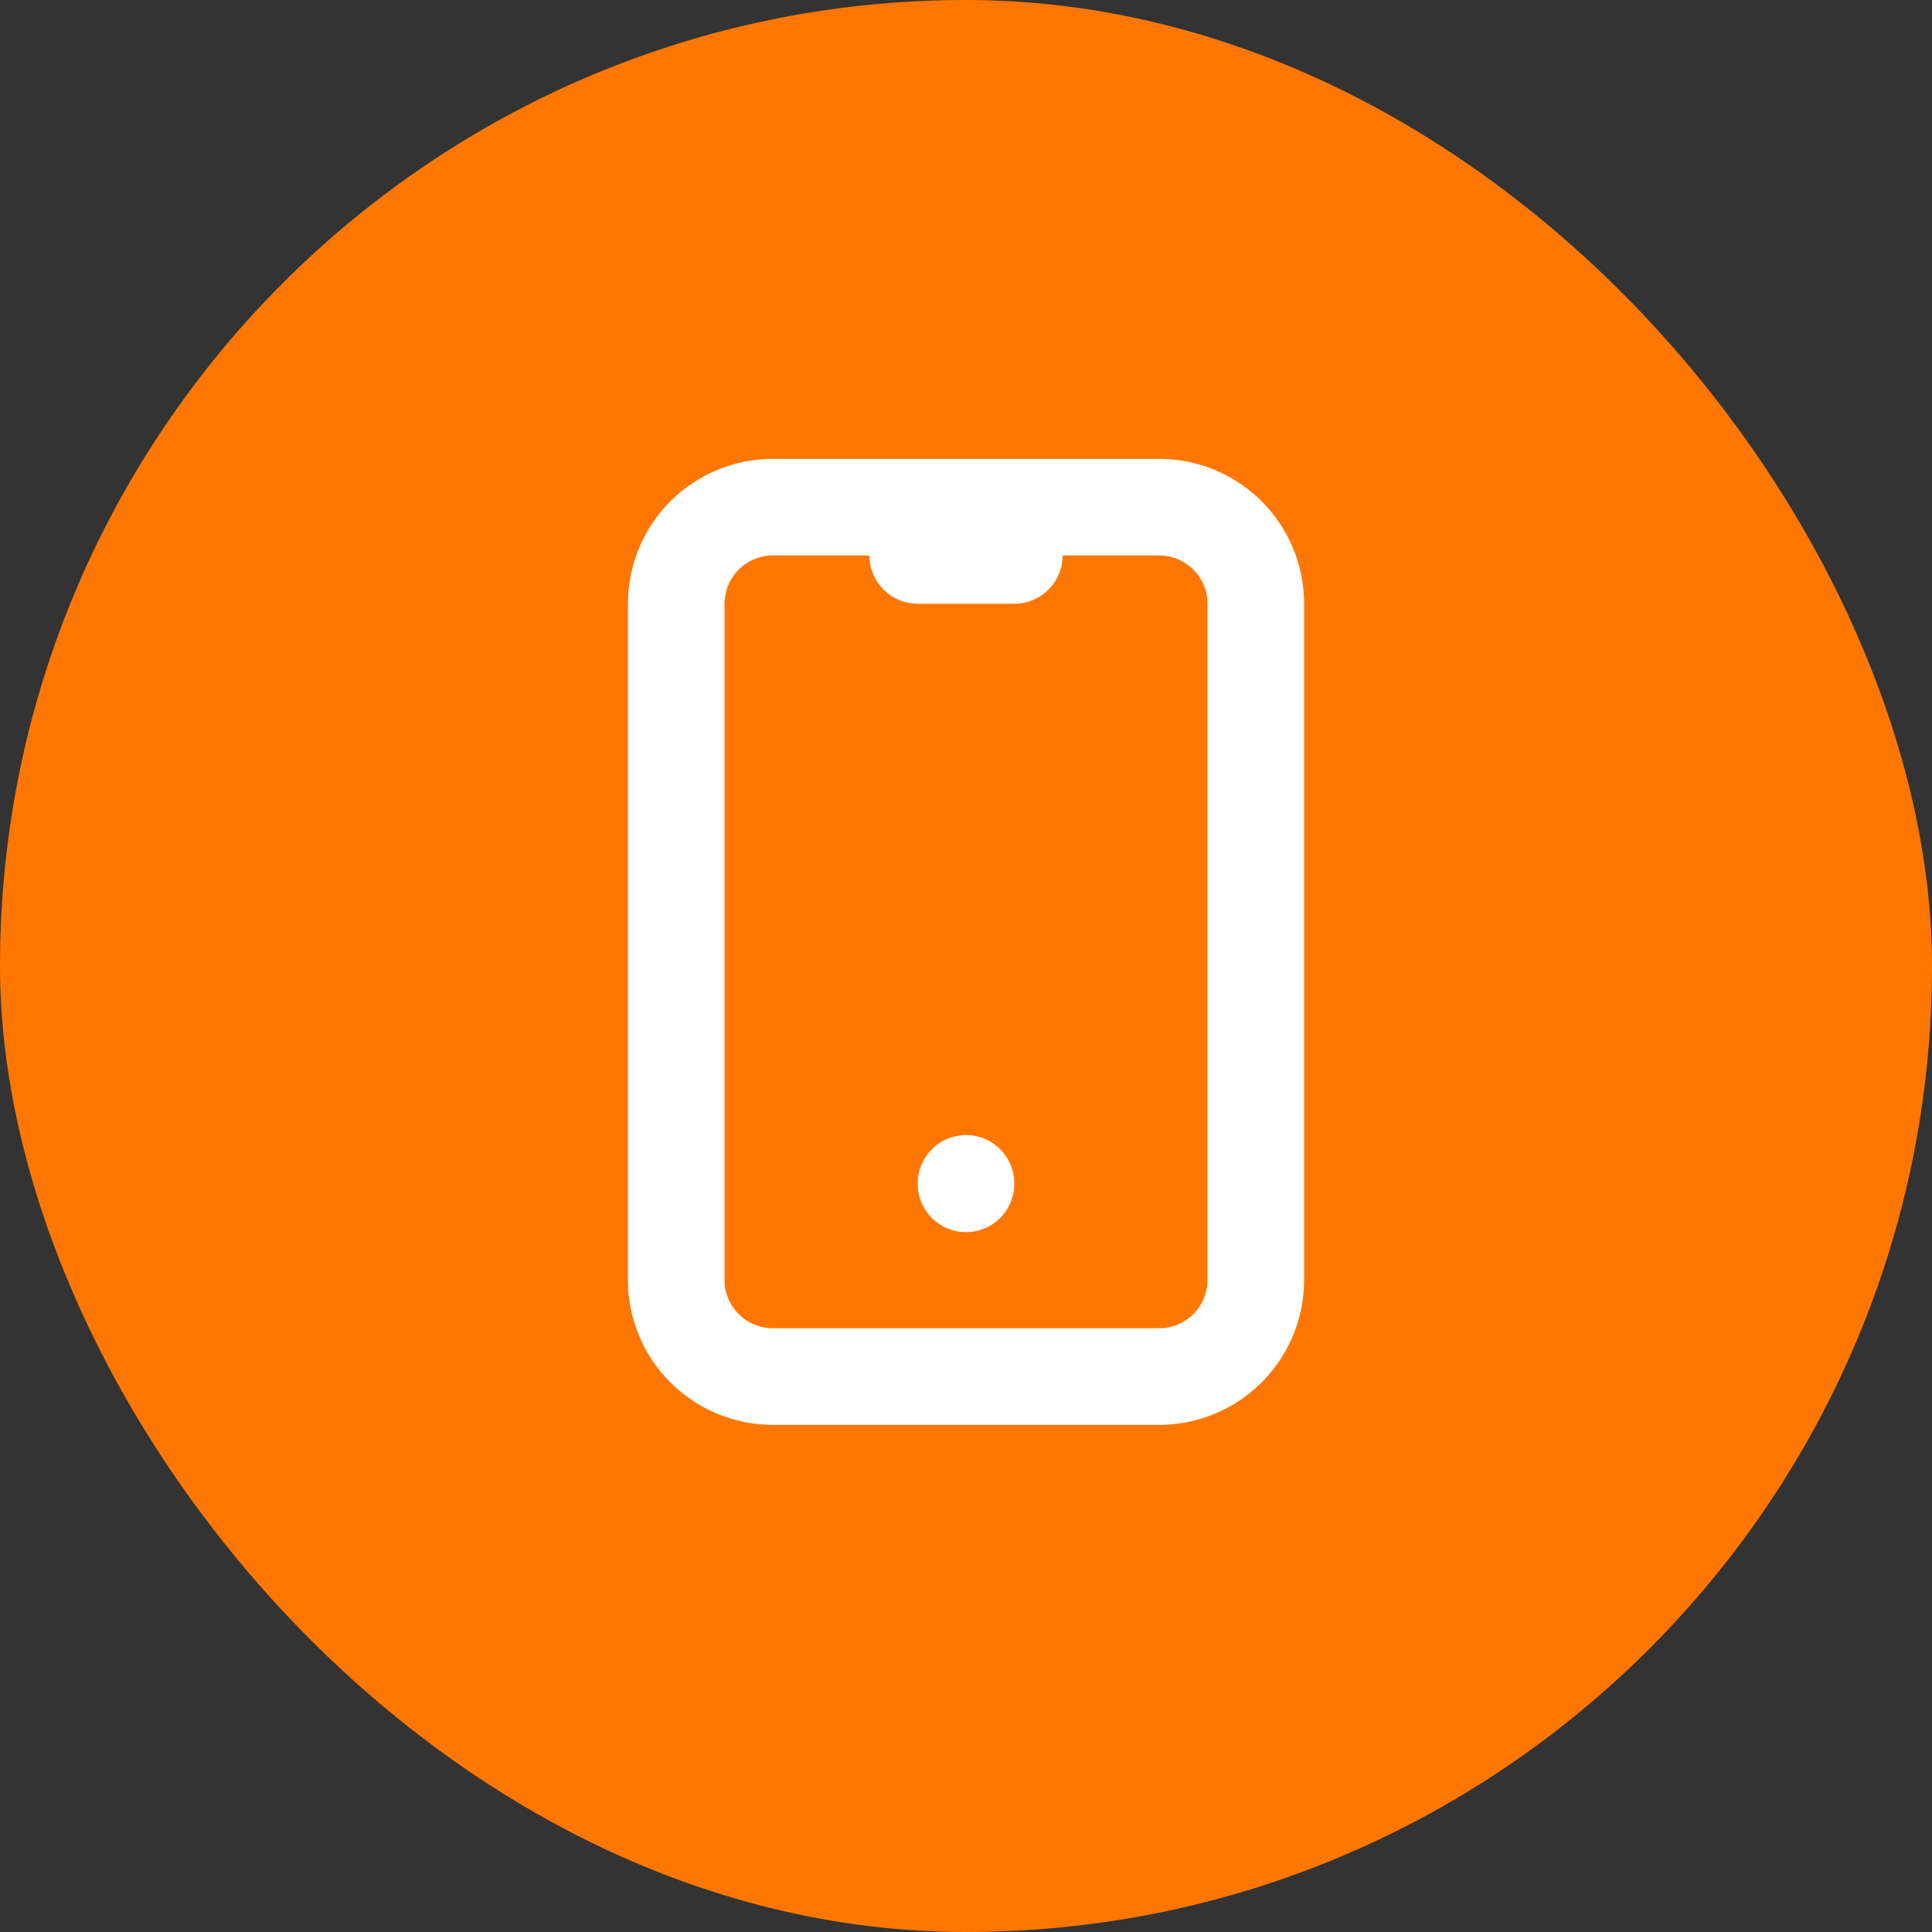 <svg width="40" height="40" viewBox="0 0 40 40" fill="none" xmlns="http://www.w3.org/2000/svg">
<rect x="0" y="0" width="40" height="40" fill="#333333" stroke="none"/>
<rect width="40" height="40" rx="20" fill="#FF7700"/>
<path d="M14 12.5C14 11.97 14.211 11.461 14.586 11.086C14.961 10.711 15.47 10.5 16 10.5H24C24.53 10.5 25.039 10.711 25.414 11.086C25.789 11.461 26 11.97 26 12.5V26.5C26 27.03 25.789 27.539 25.414 27.914C25.039 28.289 24.53 28.5 24 28.5H16C15.47 28.5 14.961 28.289 14.586 27.914C14.211 27.539 14 27.03 14 26.5V12.5Z" stroke="white" stroke-width="2" stroke-linecap="round" stroke-linejoin="round"/>
<path d="M19 11.5H21" stroke="white" stroke-width="2" stroke-linecap="round" stroke-linejoin="round"/>
<path d="M20 24.5V24.51" stroke="white" stroke-width="2" stroke-linecap="round" stroke-linejoin="round"/>
</svg>
